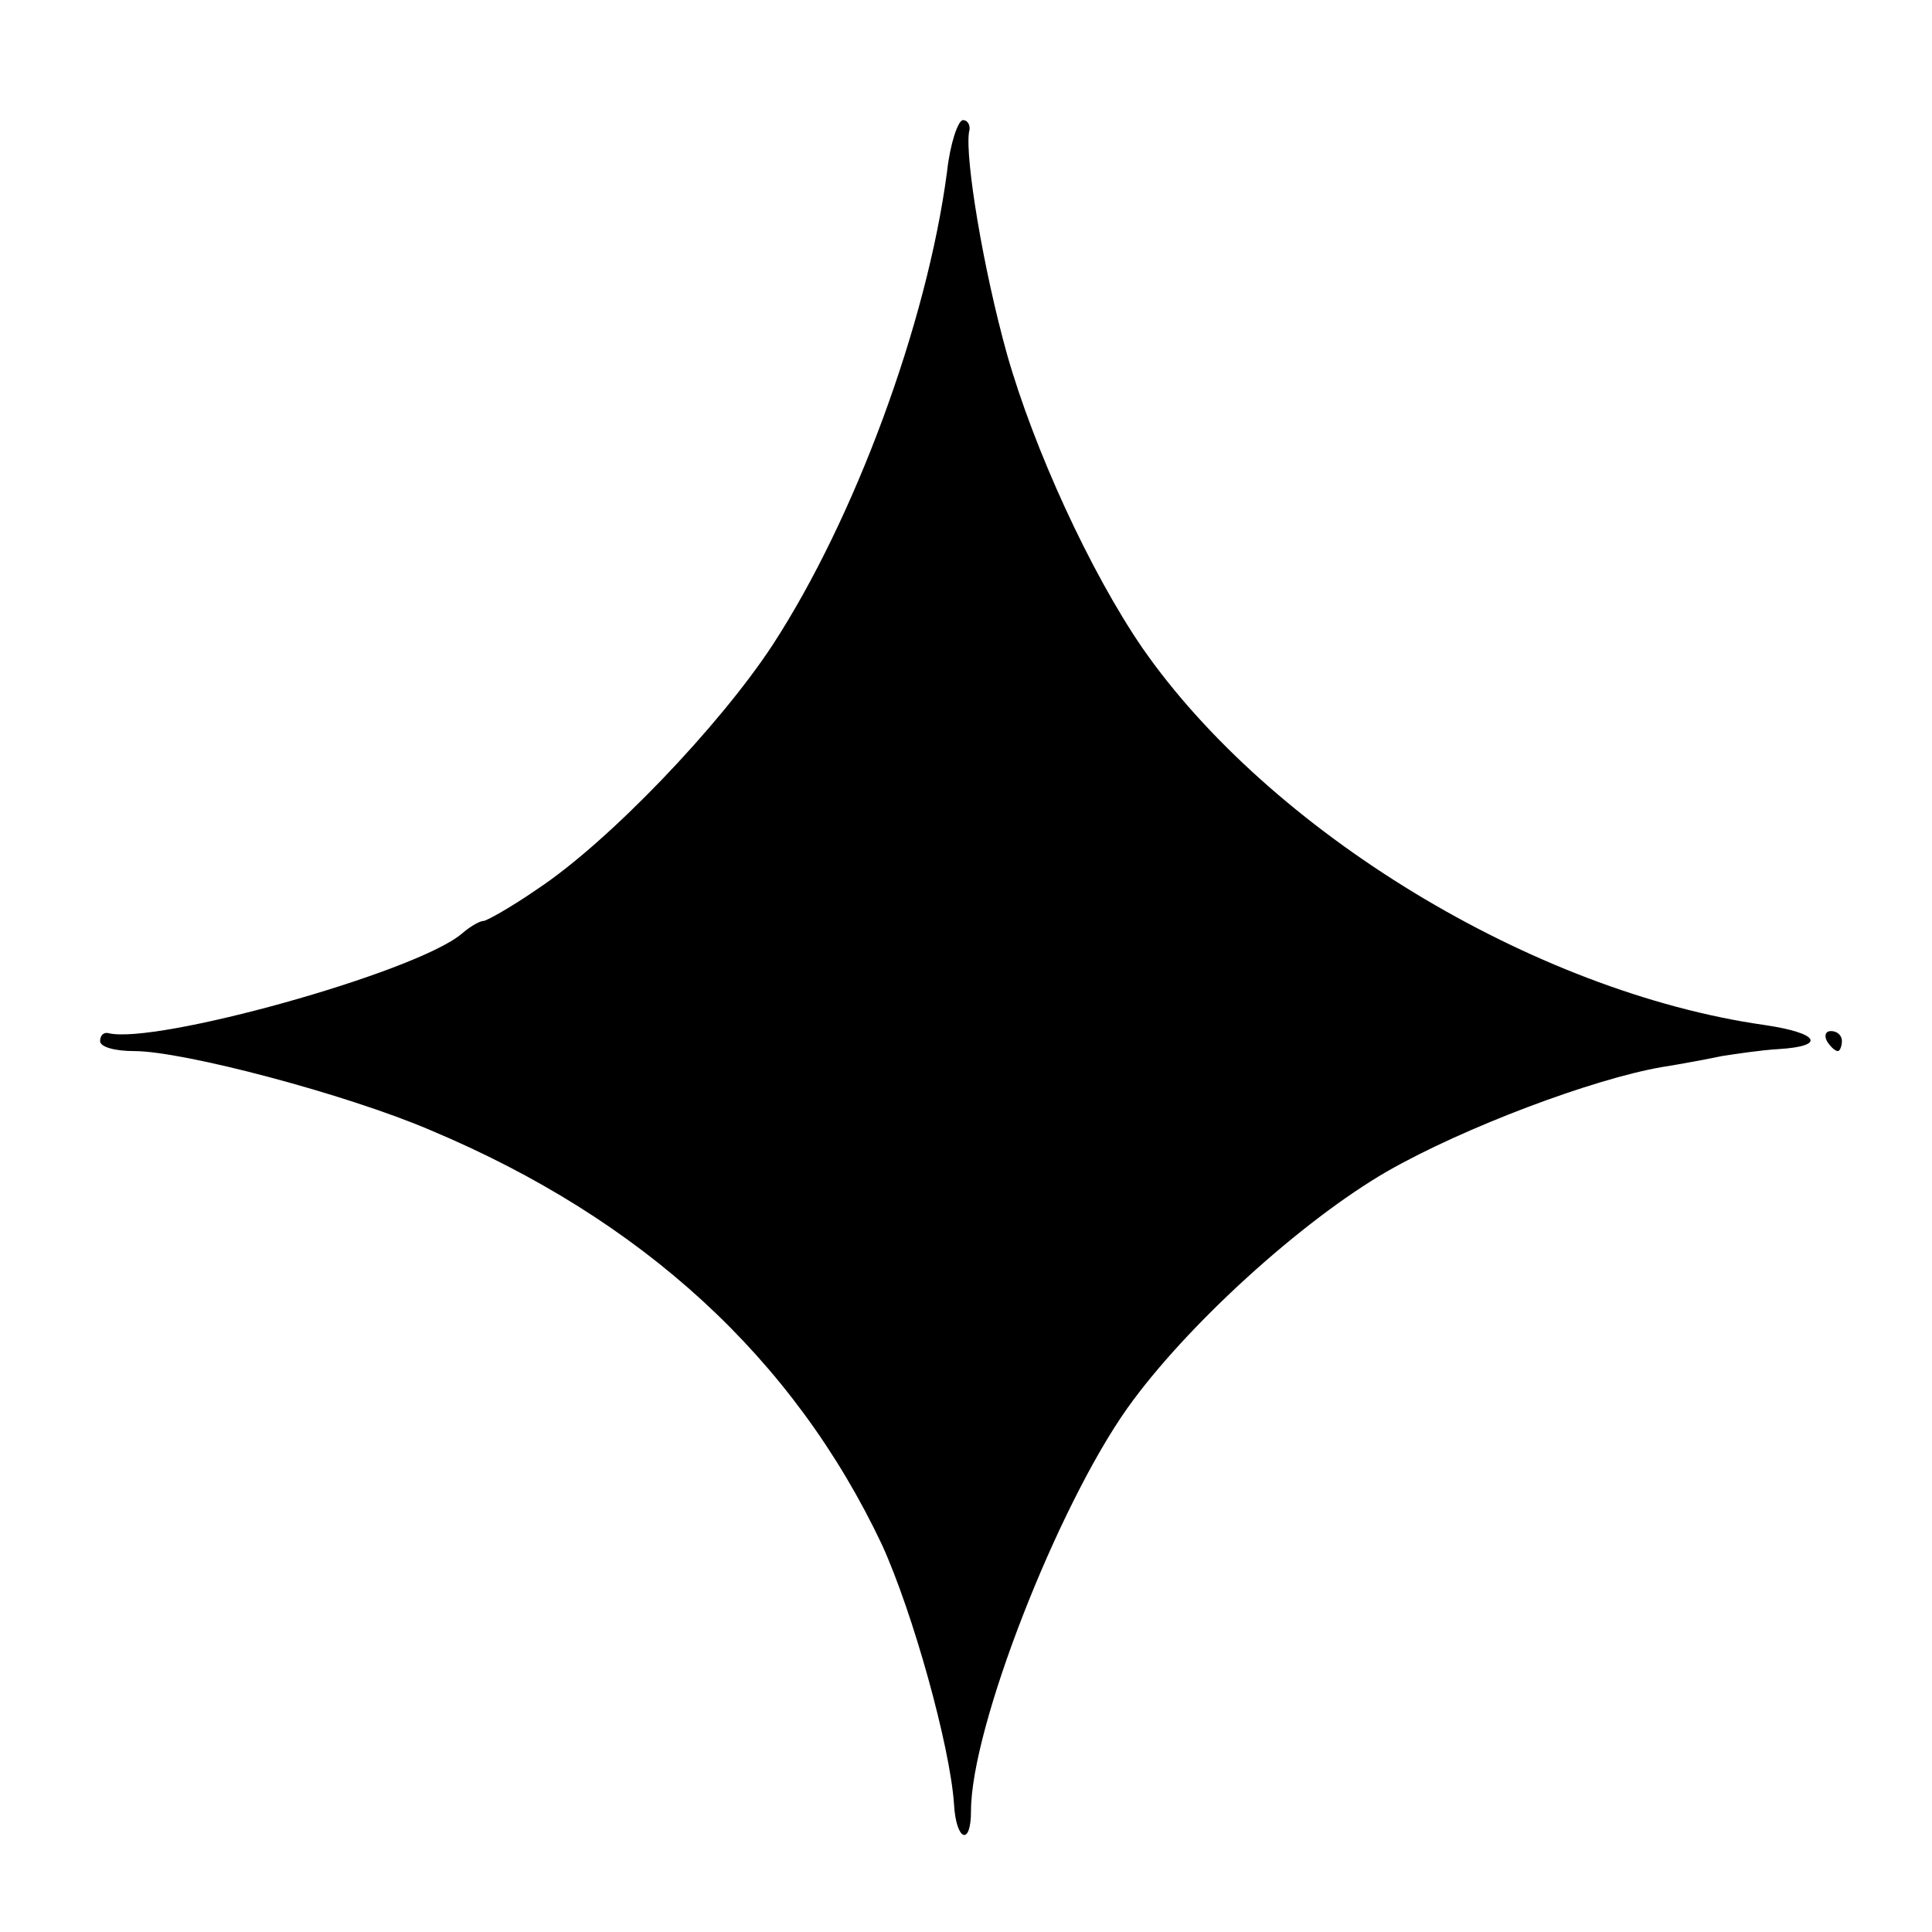 <?xml version="1.0" standalone="no"?>
<!DOCTYPE svg PUBLIC "-//W3C//DTD SVG 20010904//EN"
 "http://www.w3.org/TR/2001/REC-SVG-20010904/DTD/svg10.dtd">
<svg version="1.0" xmlns="http://www.w3.org/2000/svg"
 width="193pt" height="193pt" viewBox="0 0 193 193"
 preserveAspectRatio="xMidYMid meet">
<g transform="translate(0,193) scale(0.1,-0.1)"
fill="#000000" stroke="none">
<path d="M946 1758 c-20 -151 -92 -346 -174 -472 -53 -81 -164 -197 -235 -244
-26 -18 -51 -32 -54 -32 -4 0 -14 -6 -22 -13 -47 -39 -307 -111 -353 -99 -5 1
-8 -3 -8 -8 0 -6 15 -10 34 -10 49 0 212 -43 296 -79 212 -89 363 -228 451
-414 31 -68 68 -201 72 -259 2 -37 17 -43 17 -7 0 83 86 303 156 402 59 83
175 188 260 237 77 44 205 92 274 104 19 3 46 8 60 11 13 2 39 6 57 7 48 3 40
16 -14 24 -232 33 -495 194 -622 377 -52 76 -108 198 -135 293 -24 86 -42 196
-38 222 2 6 -1 12 -6 12 -5 0 -13 -24 -16 -52z"/>
<path d="M1825 890 c3 -5 8 -10 11 -10 2 0 4 5 4 10 0 6 -5 10 -11 10 -5 0 -7
-4 -4 -10z"/>
</g>
</svg>
